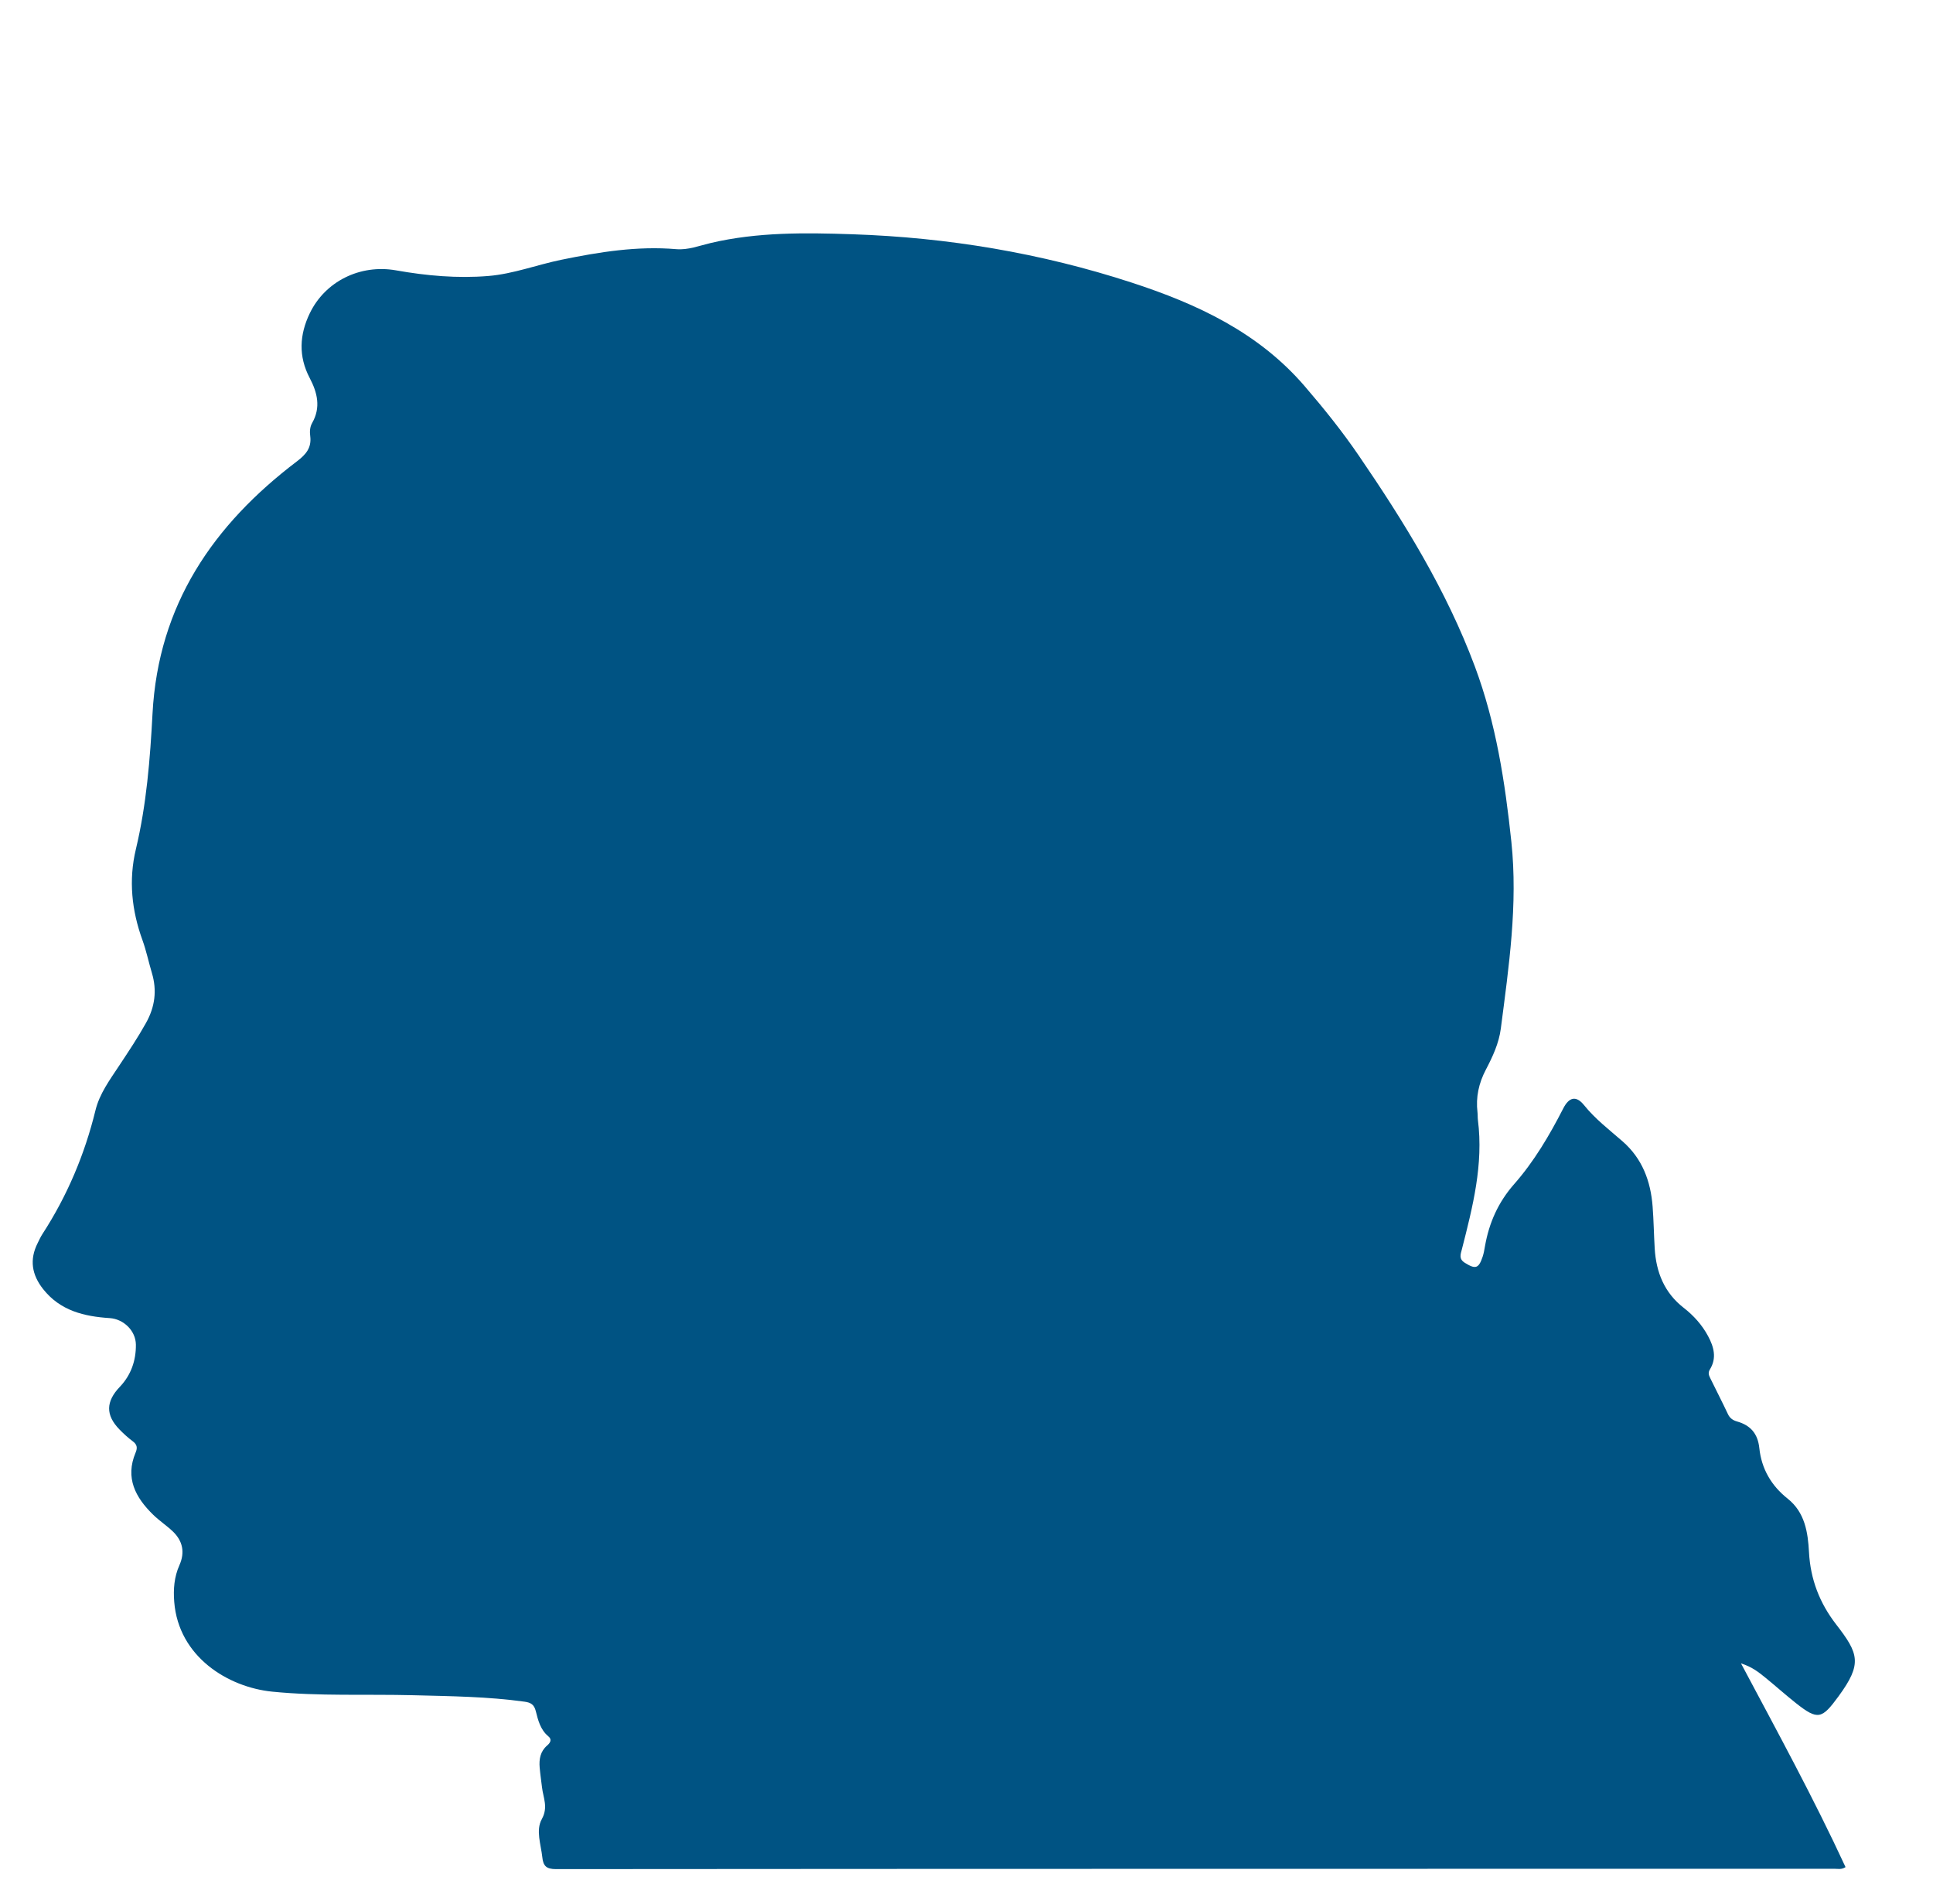 <?xml version="1.0" encoding="utf-8"?>
<!-- Generator: Adobe Illustrator 26.3.1, SVG Export Plug-In . SVG Version: 6.00 Build 0)  -->
<svg version="1.1" id="Слой_1" xmlns="http://www.w3.org/2000/svg" xmlns:xlink="http://www.w3.org/1999/xlink" x="0px" y="0px"
	 viewBox="0 0 55.65 54.8" style="enable-background:new 0 0 55.65 54.8;" xml:space="preserve">
<style type="text/css">
	.st0{fill:#005383;}
</style>
<path class="st0" d="M50.122,47.878c1.06,1.991,2.097,3.89,3.01,5.864
	c-0.115,0.078-0.223,0.048-0.321,0.048c-12.269,0.002-24.538,0-36.807,0.01
	c-0.283,0-0.365-0.099-0.391-0.342c-0.04-0.368-0.192-0.777-0.016-1.094
	c0.192-0.345,0.042-0.615,0.007-0.919c-0.022-0.189-0.051-0.377-0.067-0.567
	c-0.021-0.241,0.017-0.465,0.214-0.635c0.087-0.075,0.151-0.171,0.035-0.266
	c-0.229-0.19-0.295-0.463-0.361-0.725c-0.047-0.188-0.142-0.246-0.321-0.271
	c-1.063-0.148-2.132-0.158-3.202-0.186c-1.355-0.035-2.714,0.032-4.065-0.103
	c-1.274-0.128-2.696-1.004-2.821-2.584c-0.029-0.364-0.002-0.716,0.149-1.055
	c0.164-0.368,0.099-0.701-0.197-0.98c-0.177-0.167-0.383-0.302-0.557-0.472
	c-0.511-0.497-0.814-1.061-0.507-1.79c0.059-0.139,0.043-0.232-0.081-0.325
	c-0.135-0.101-0.262-0.216-0.38-0.337c-0.41-0.419-0.396-0.81,0.008-1.232
	c0.32-0.335,0.467-0.756,0.461-1.215c-0.005-0.398-0.352-0.735-0.752-0.762
	c-0.739-0.048-1.423-0.211-1.916-0.832c-0.329-0.415-0.401-0.851-0.159-1.329
	c0.043-0.085,0.081-0.173,0.133-0.253c0.715-1.101,1.218-2.29,1.53-3.565
	c0.117-0.48,0.412-0.877,0.68-1.283c0.269-0.406,0.539-0.81,0.776-1.235
	c0.257-0.46,0.32-0.933,0.169-1.437c-0.094-0.314-0.16-0.637-0.271-0.944
	c-0.311-0.857-0.403-1.729-0.19-2.619c0.306-1.284,0.41-2.595,0.479-3.903
	c0.166-3.133,1.747-5.433,4.159-7.262c0.262-0.199,0.425-0.392,0.381-0.729
	c-0.017-0.126-0.009-0.261,0.055-0.373c0.257-0.45,0.151-0.876-0.071-1.298
	C8.589,10.257,8.62,9.636,8.918,9.018c0.44-0.914,1.443-1.42,2.485-1.236
	c0.88,0.156,1.765,0.235,2.656,0.162c0.719-0.059,1.399-0.323,2.103-0.467
	c1.092-0.224,2.186-0.401,3.307-0.305c0.344,0.029,0.666-0.101,0.995-0.178
	c1.345-0.316,2.713-0.297,4.078-0.251c2.743,0.092,5.427,0.54,8.041,1.392
	c1.885,0.615,3.642,1.431,4.972,2.974c0.554,0.643,1.084,1.302,1.562,2.002
	c1.31,1.915,2.524,3.88,3.342,6.069c0.61,1.632,0.87,3.329,1.052,5.047
	c0.191,1.81-0.072,3.592-0.303,5.378c-0.055,0.426-0.236,0.812-0.432,1.186
	c-0.204,0.389-0.291,0.79-0.24,1.224c0.009,0.073,0.003,0.149,0.012,0.222
	c0.164,1.28-0.149,2.501-0.461,3.722c-0.035,0.137-0.097,0.275,0.083,0.388
	c0.307,0.192,0.399,0.171,0.515-0.176c0.033-0.1,0.05-0.205,0.068-0.309
	c0.119-0.669,0.379-1.256,0.839-1.779c0.573-0.651,1.016-1.403,1.412-2.176
	c0.165-0.324,0.368-0.383,0.598-0.099c0.323,0.401,0.725,0.709,1.108,1.042
	c0.571,0.497,0.812,1.147,0.868,1.879c0.031,0.401,0.036,0.804,0.06,1.206
	c0.041,0.685,0.277,1.276,0.836,1.71c0.287,0.223,0.527,0.49,0.7,0.812
	c0.168,0.312,0.256,0.633,0.053,0.961c-0.065,0.105-0.023,0.181,0.017,0.264
	c0.167,0.342,0.342,0.681,0.504,1.025c0.056,0.119,0.151,0.178,0.263,0.209
	c0.389,0.111,0.595,0.352,0.639,0.765c0.062,0.595,0.343,1.081,0.815,1.455
	c0.498,0.395,0.584,0.969,0.615,1.543c0.042,0.779,0.304,1.459,0.778,2.073
	c0.653,0.844,0.762,1.132,0.074,2.072c-0.479,0.654-0.593,0.702-1.231,0.196
	c-0.299-0.237-0.583-0.492-0.878-0.732C50.637,48.138,50.45,47.983,50.122,47.878
	z"/>
</svg>
